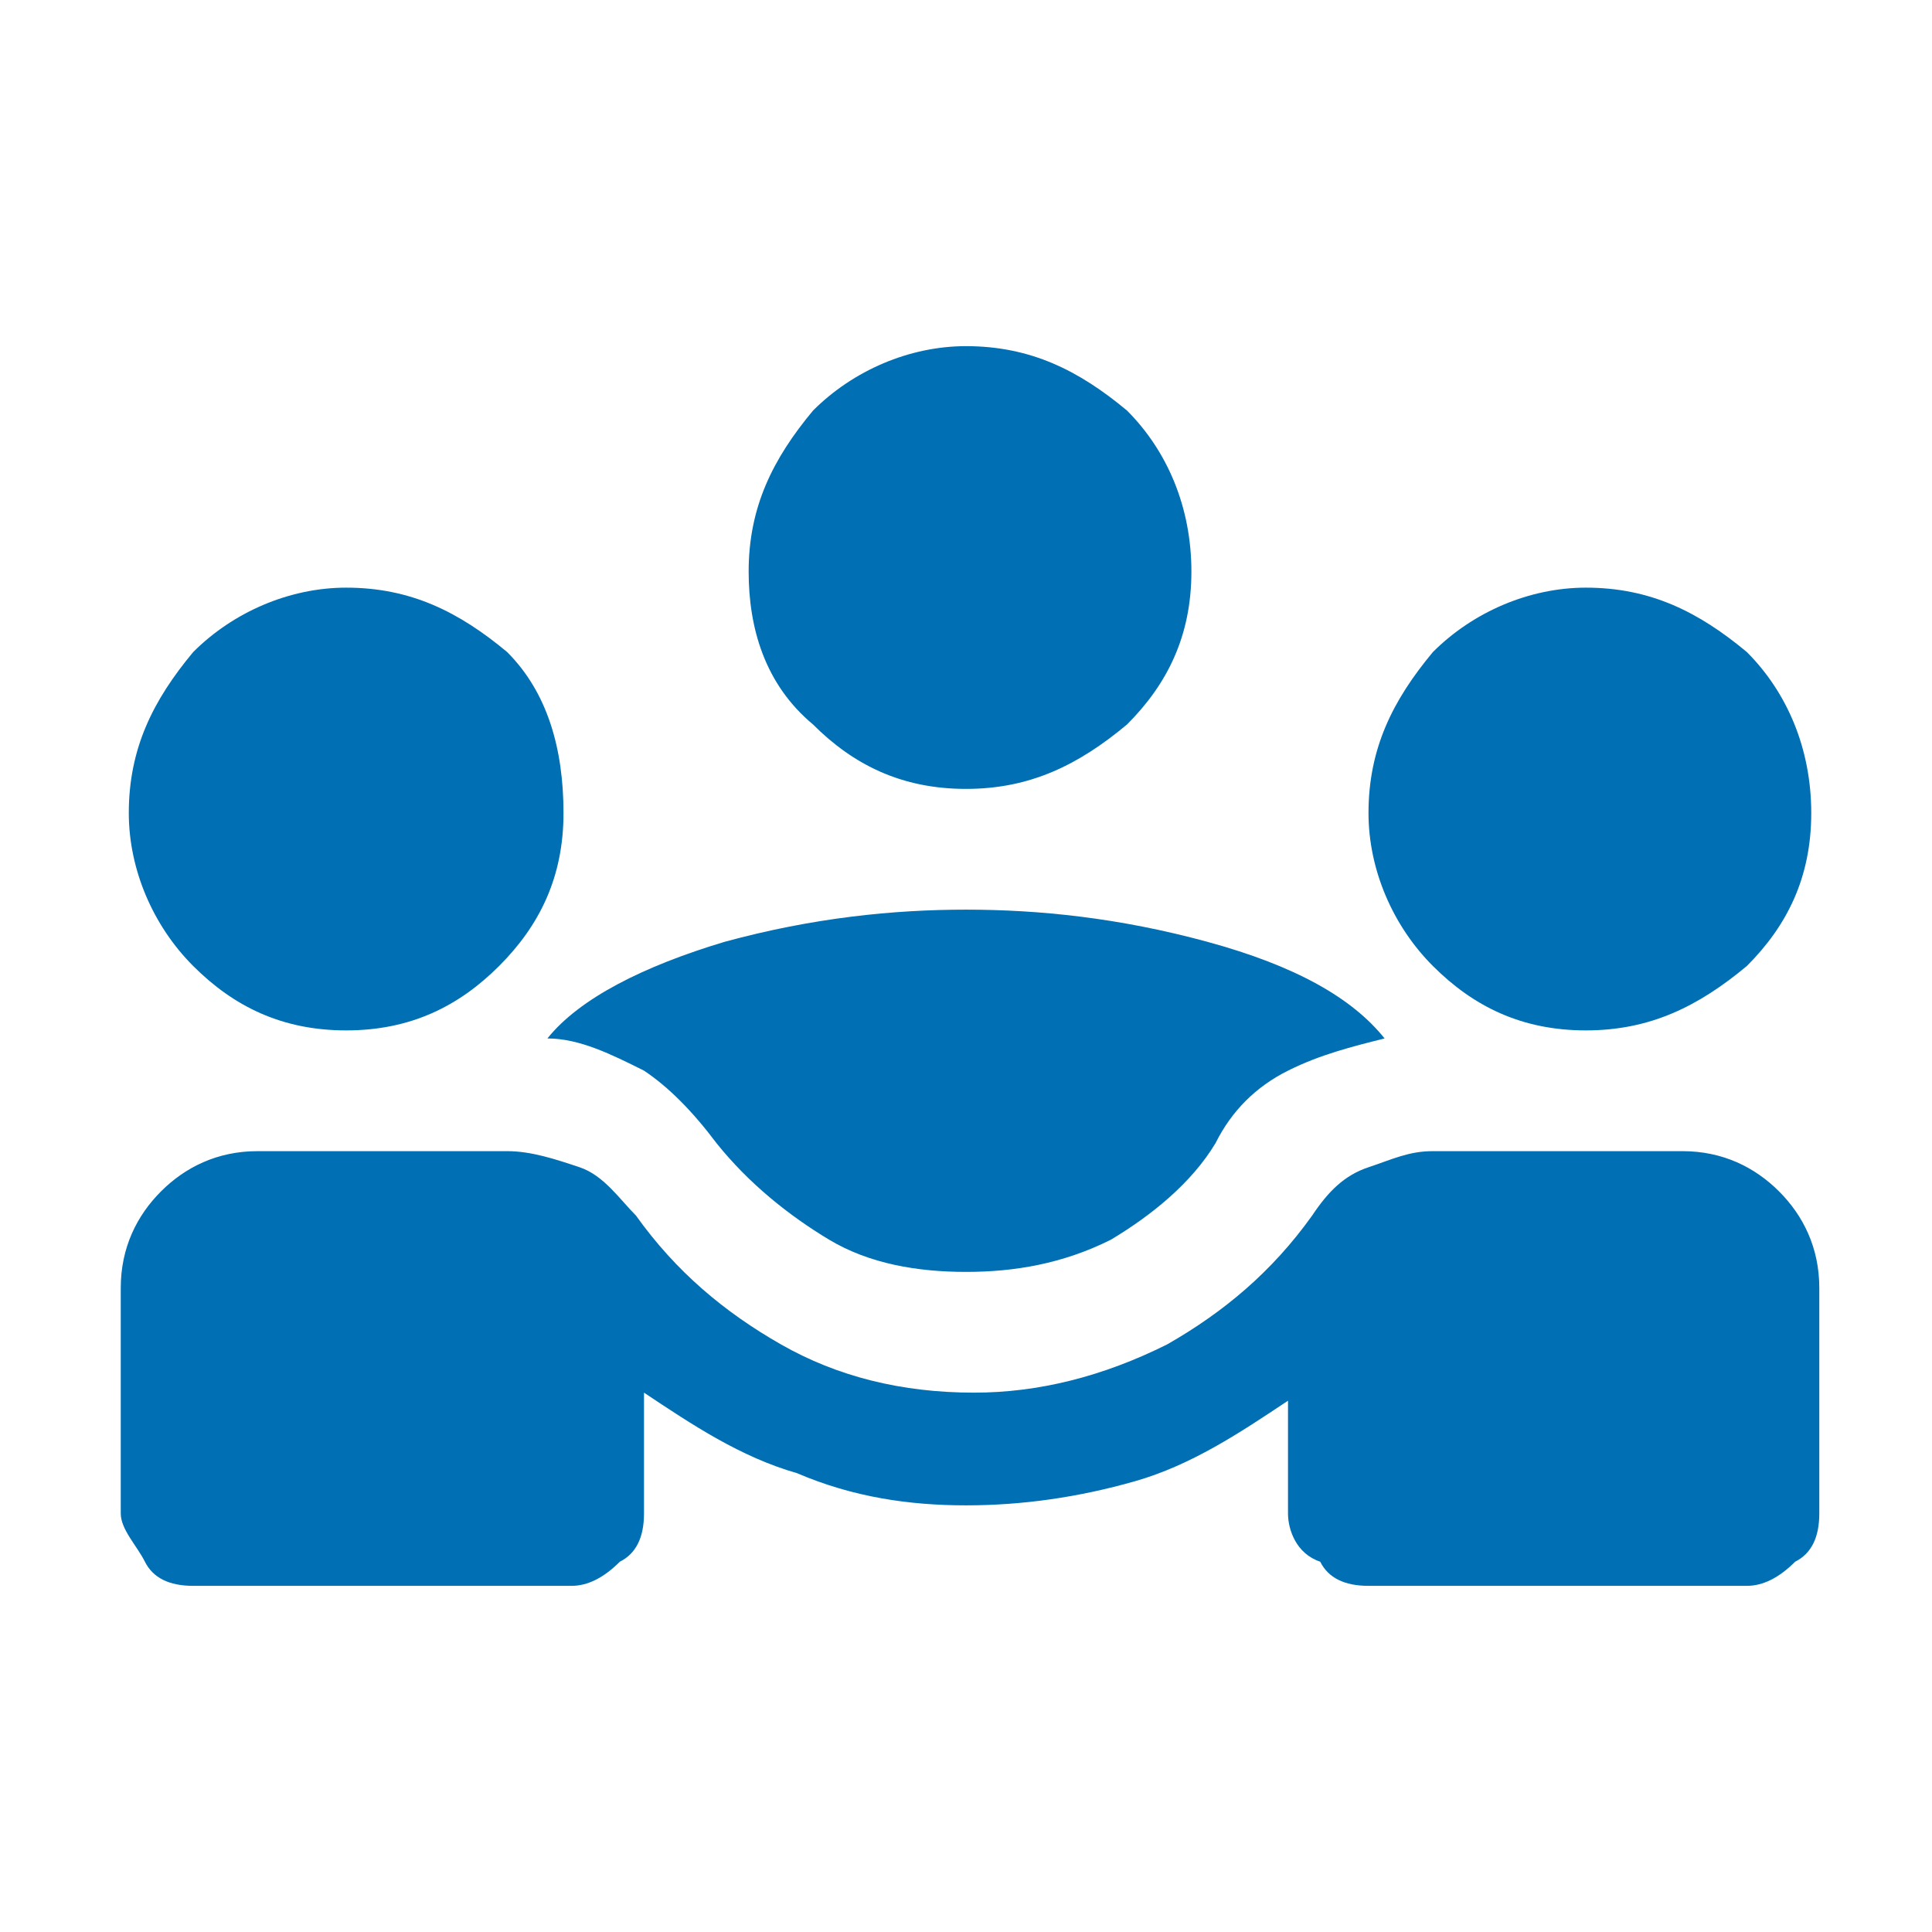 <?xml version="1.0" encoding="utf-8"?>
<!-- Generator: Adobe Illustrator 28.2.0, SVG Export Plug-In . SVG Version: 6.00 Build 0)  -->
<svg version="1.1" id="Capa_1" xmlns="http://www.w3.org/2000/svg" xmlns:xlink="http://www.w3.org/1999/xlink" x="0px" y="0px"
	 viewBox="0 0 24 24" style="enable-background:new 0 0 24 24;" xml:space="preserve">
<style type="text/css">
	.st0{fill:#006FB3;}
</style>
<path class="st0" d="M1.5,18.8v-2.8c0-0.5,0.2-0.9,0.5-1.2c0.3-0.3,0.7-0.5,1.2-0.5h3.1c0.3,0,0.6,0.1,0.9,0.2
	c0.3,0.1,0.5,0.4,0.7,0.6c0.5,0.7,1.1,1.2,1.8,1.6c0.7,0.4,1.5,0.6,2.4,0.6c0.8,0,1.6-0.2,2.4-0.6c0.7-0.4,1.3-0.9,1.8-1.6
	c0.2-0.3,0.4-0.5,0.7-0.6c0.3-0.1,0.5-0.2,0.8-0.2h3.1c0.5,0,0.9,0.2,1.2,0.5c0.3,0.3,0.5,0.7,0.5,1.2v2.8c0,0.3-0.1,0.5-0.3,0.6
	c-0.2,0.2-0.4,0.3-0.6,0.3h-4.7c-0.3,0-0.5-0.1-0.6-0.3C16.1,19.3,16,19,16,18.8v-1.4c-0.6,0.4-1.2,0.8-1.9,1
	c-0.7,0.2-1.4,0.3-2.1,0.3c-0.7,0-1.4-0.1-2.1-0.4c-0.7-0.2-1.3-0.6-1.9-1v1.5c0,0.3-0.1,0.5-0.3,0.6c-0.2,0.2-0.4,0.3-0.6,0.3H2.4
	c-0.3,0-0.5-0.1-0.6-0.3S1.5,19,1.5,18.8z M12,15.8c-0.6,0-1.2-0.1-1.7-0.4c-0.5-0.3-1-0.7-1.4-1.2c-0.3-0.4-0.6-0.7-0.9-0.9
	c-0.4-0.2-0.8-0.4-1.2-0.4C7.2,12.4,8,12,9,11.7c1.1-0.3,2.1-0.4,3-0.4c0.9,0,1.9,0.1,3,0.4c1.1,0.3,1.8,0.7,2.2,1.2
	c-0.4,0.1-0.8,0.2-1.2,0.4c-0.4,0.2-0.7,0.5-0.9,0.9c-0.3,0.5-0.8,0.9-1.3,1.2C13.2,15.7,12.6,15.8,12,15.8z M4.3,12.8
	c-0.8,0-1.4-0.3-1.9-0.8c-0.5-0.5-0.8-1.2-0.8-1.9c0-0.8,0.3-1.4,0.8-2c0.5-0.5,1.2-0.8,1.9-0.8c0.8,0,1.4,0.3,2,0.8
	C6.8,8.6,7,9.3,7,10.1c0,0.8-0.3,1.4-0.8,1.9C5.7,12.5,5.1,12.8,4.3,12.8z M19.7,12.8c-0.8,0-1.4-0.3-1.9-0.8
	c-0.5-0.5-0.8-1.2-0.8-1.9c0-0.8,0.3-1.4,0.8-2c0.5-0.5,1.2-0.8,1.9-0.8c0.8,0,1.4,0.3,2,0.8c0.5,0.5,0.8,1.2,0.8,2
	c0,0.8-0.3,1.4-0.8,1.9C21.1,12.5,20.5,12.8,19.7,12.8z M12,9.8c-0.8,0-1.4-0.3-1.9-0.8C9.5,8.5,9.3,7.8,9.3,7.1
	c0-0.8,0.3-1.4,0.8-2c0.5-0.5,1.2-0.8,1.9-0.8c0.8,0,1.4,0.3,2,0.8c0.5,0.5,0.8,1.2,0.8,2c0,0.8-0.3,1.4-0.8,1.9
	C13.4,9.5,12.8,9.8,12,9.8z"/>
</svg>
